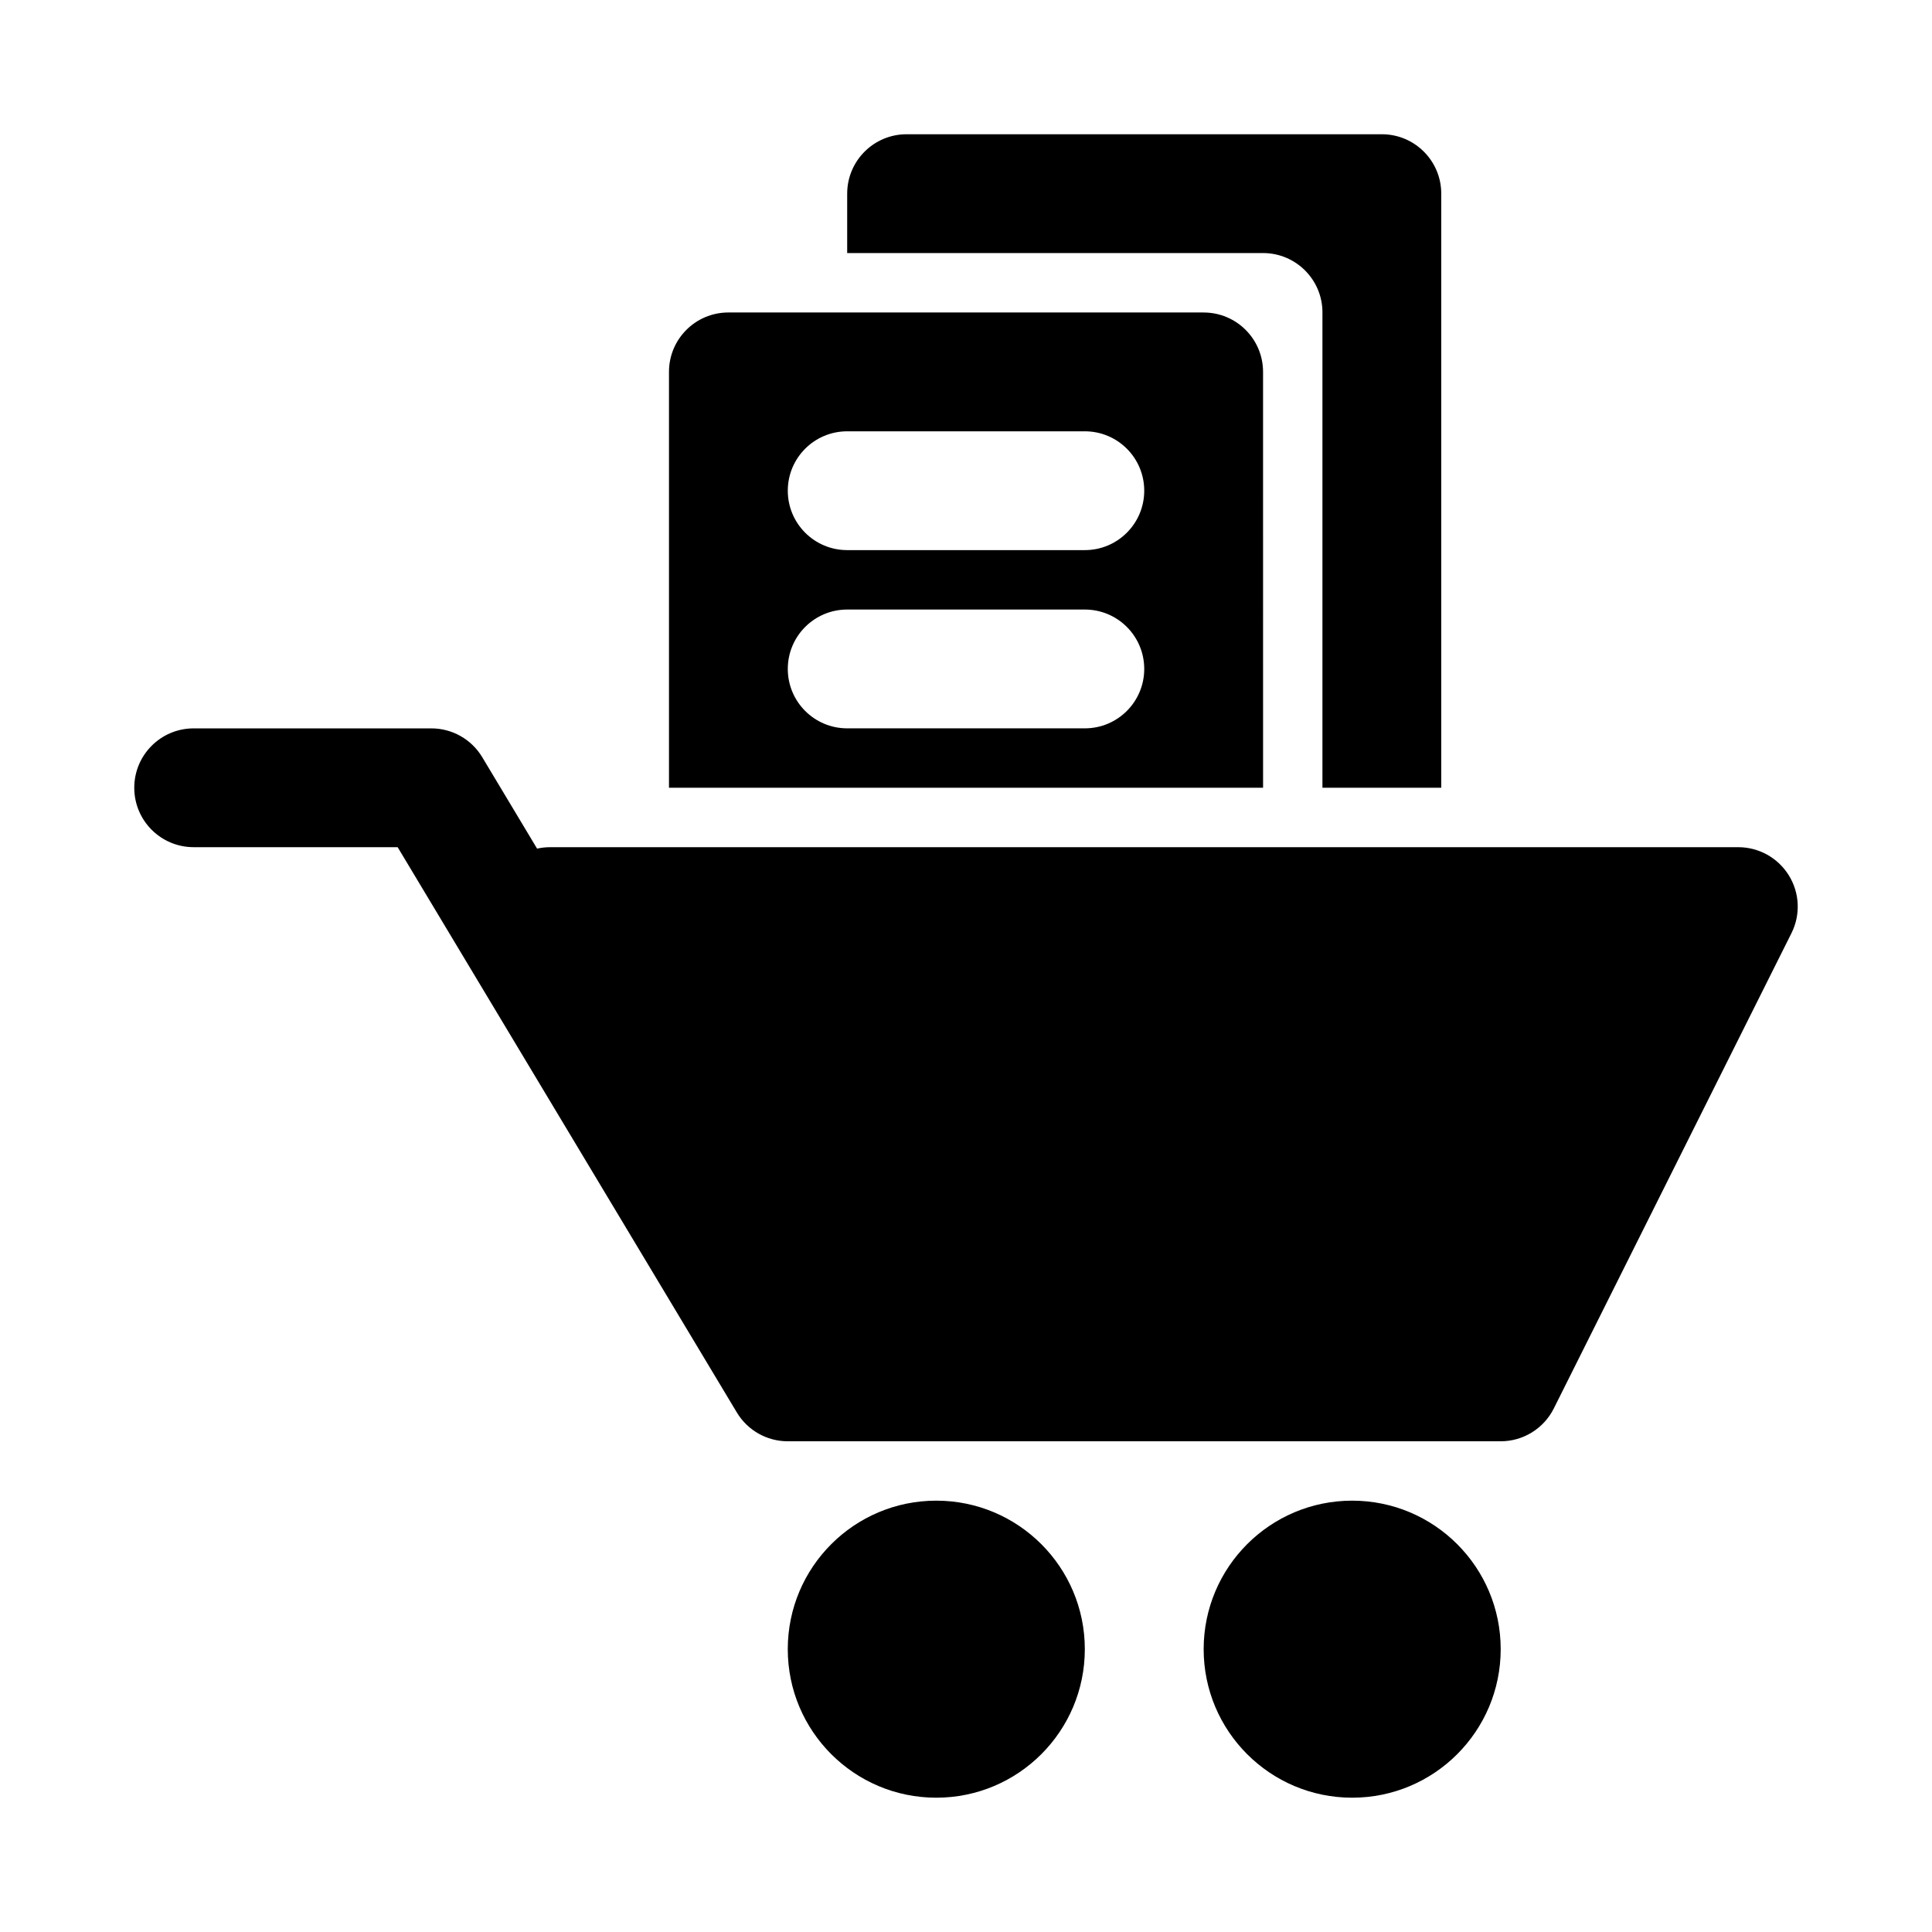 <?xml version="1.0" encoding="UTF-8"?>
<!-- Uploaded to: SVG Repo, www.svgrepo.com, Generator: SVG Repo Mixer Tools -->
<svg fill="#000000" width="800px" height="800px" version="1.1" viewBox="144 144 512 512" xmlns="http://www.w3.org/2000/svg">
 <g>
  <path d="m618.06 375.98c-2.875-4.637-7.934-7.465-13.391-7.465h-314.88c-1.184 0-2.336 0.129-3.457 0.375l-14.531-24.223c-2.844-4.742-7.965-7.641-13.5-7.641h-62.977c-8.703 0-15.742 7.051-15.742 15.742 0 8.695 7.043 15.742 15.742 15.742h54.059l89.883 149.8c2.844 4.746 7.965 7.644 13.5 7.644h188.93c5.965 0 11.406-3.367 14.082-8.703l62.977-125.95c2.445-4.879 2.184-10.676-0.691-15.316z"/>
  <path d="m431.49 581.05c0 21.738-17.625 39.359-39.363 39.359s-39.359-17.621-39.359-39.359c0-21.738 17.621-39.359 39.359-39.359s39.363 17.621 39.363 39.359"/>
  <path d="m541.7 581.05c0 21.738-17.621 39.359-39.359 39.359-21.738 0-39.359-17.621-39.359-39.359 0-21.738 17.621-39.359 39.359-39.359 21.738 0 39.359 17.621 39.359 39.359"/>
  <path d="m494.46 226.81v125.95h31.488v-157.44c0-8.695-7.047-15.742-15.742-15.742h-125.95c-8.695 0-15.742 7.047-15.742 15.742v15.742h110.21c8.695 0.004 15.742 7.051 15.742 15.746z"/>
  <path d="m462.98 226.81h-125.95c-8.703 0-15.742 7.051-15.742 15.742v110.21h157.44l-0.004-110.2c0-8.695-7.043-15.746-15.742-15.746zm-31.488 110.21h-62.977c-8.703 0-15.742-7.051-15.742-15.742 0-8.695 7.043-15.742 15.742-15.742h62.977c8.703 0 15.742 7.051 15.742 15.742s-7.043 15.742-15.742 15.742zm0-47.234h-62.977c-8.703 0-15.742-7.051-15.742-15.742 0-8.695 7.043-15.742 15.742-15.742h62.977c8.703 0 15.742 7.051 15.742 15.742s-7.043 15.742-15.742 15.742z"/>
 </g>
</svg>